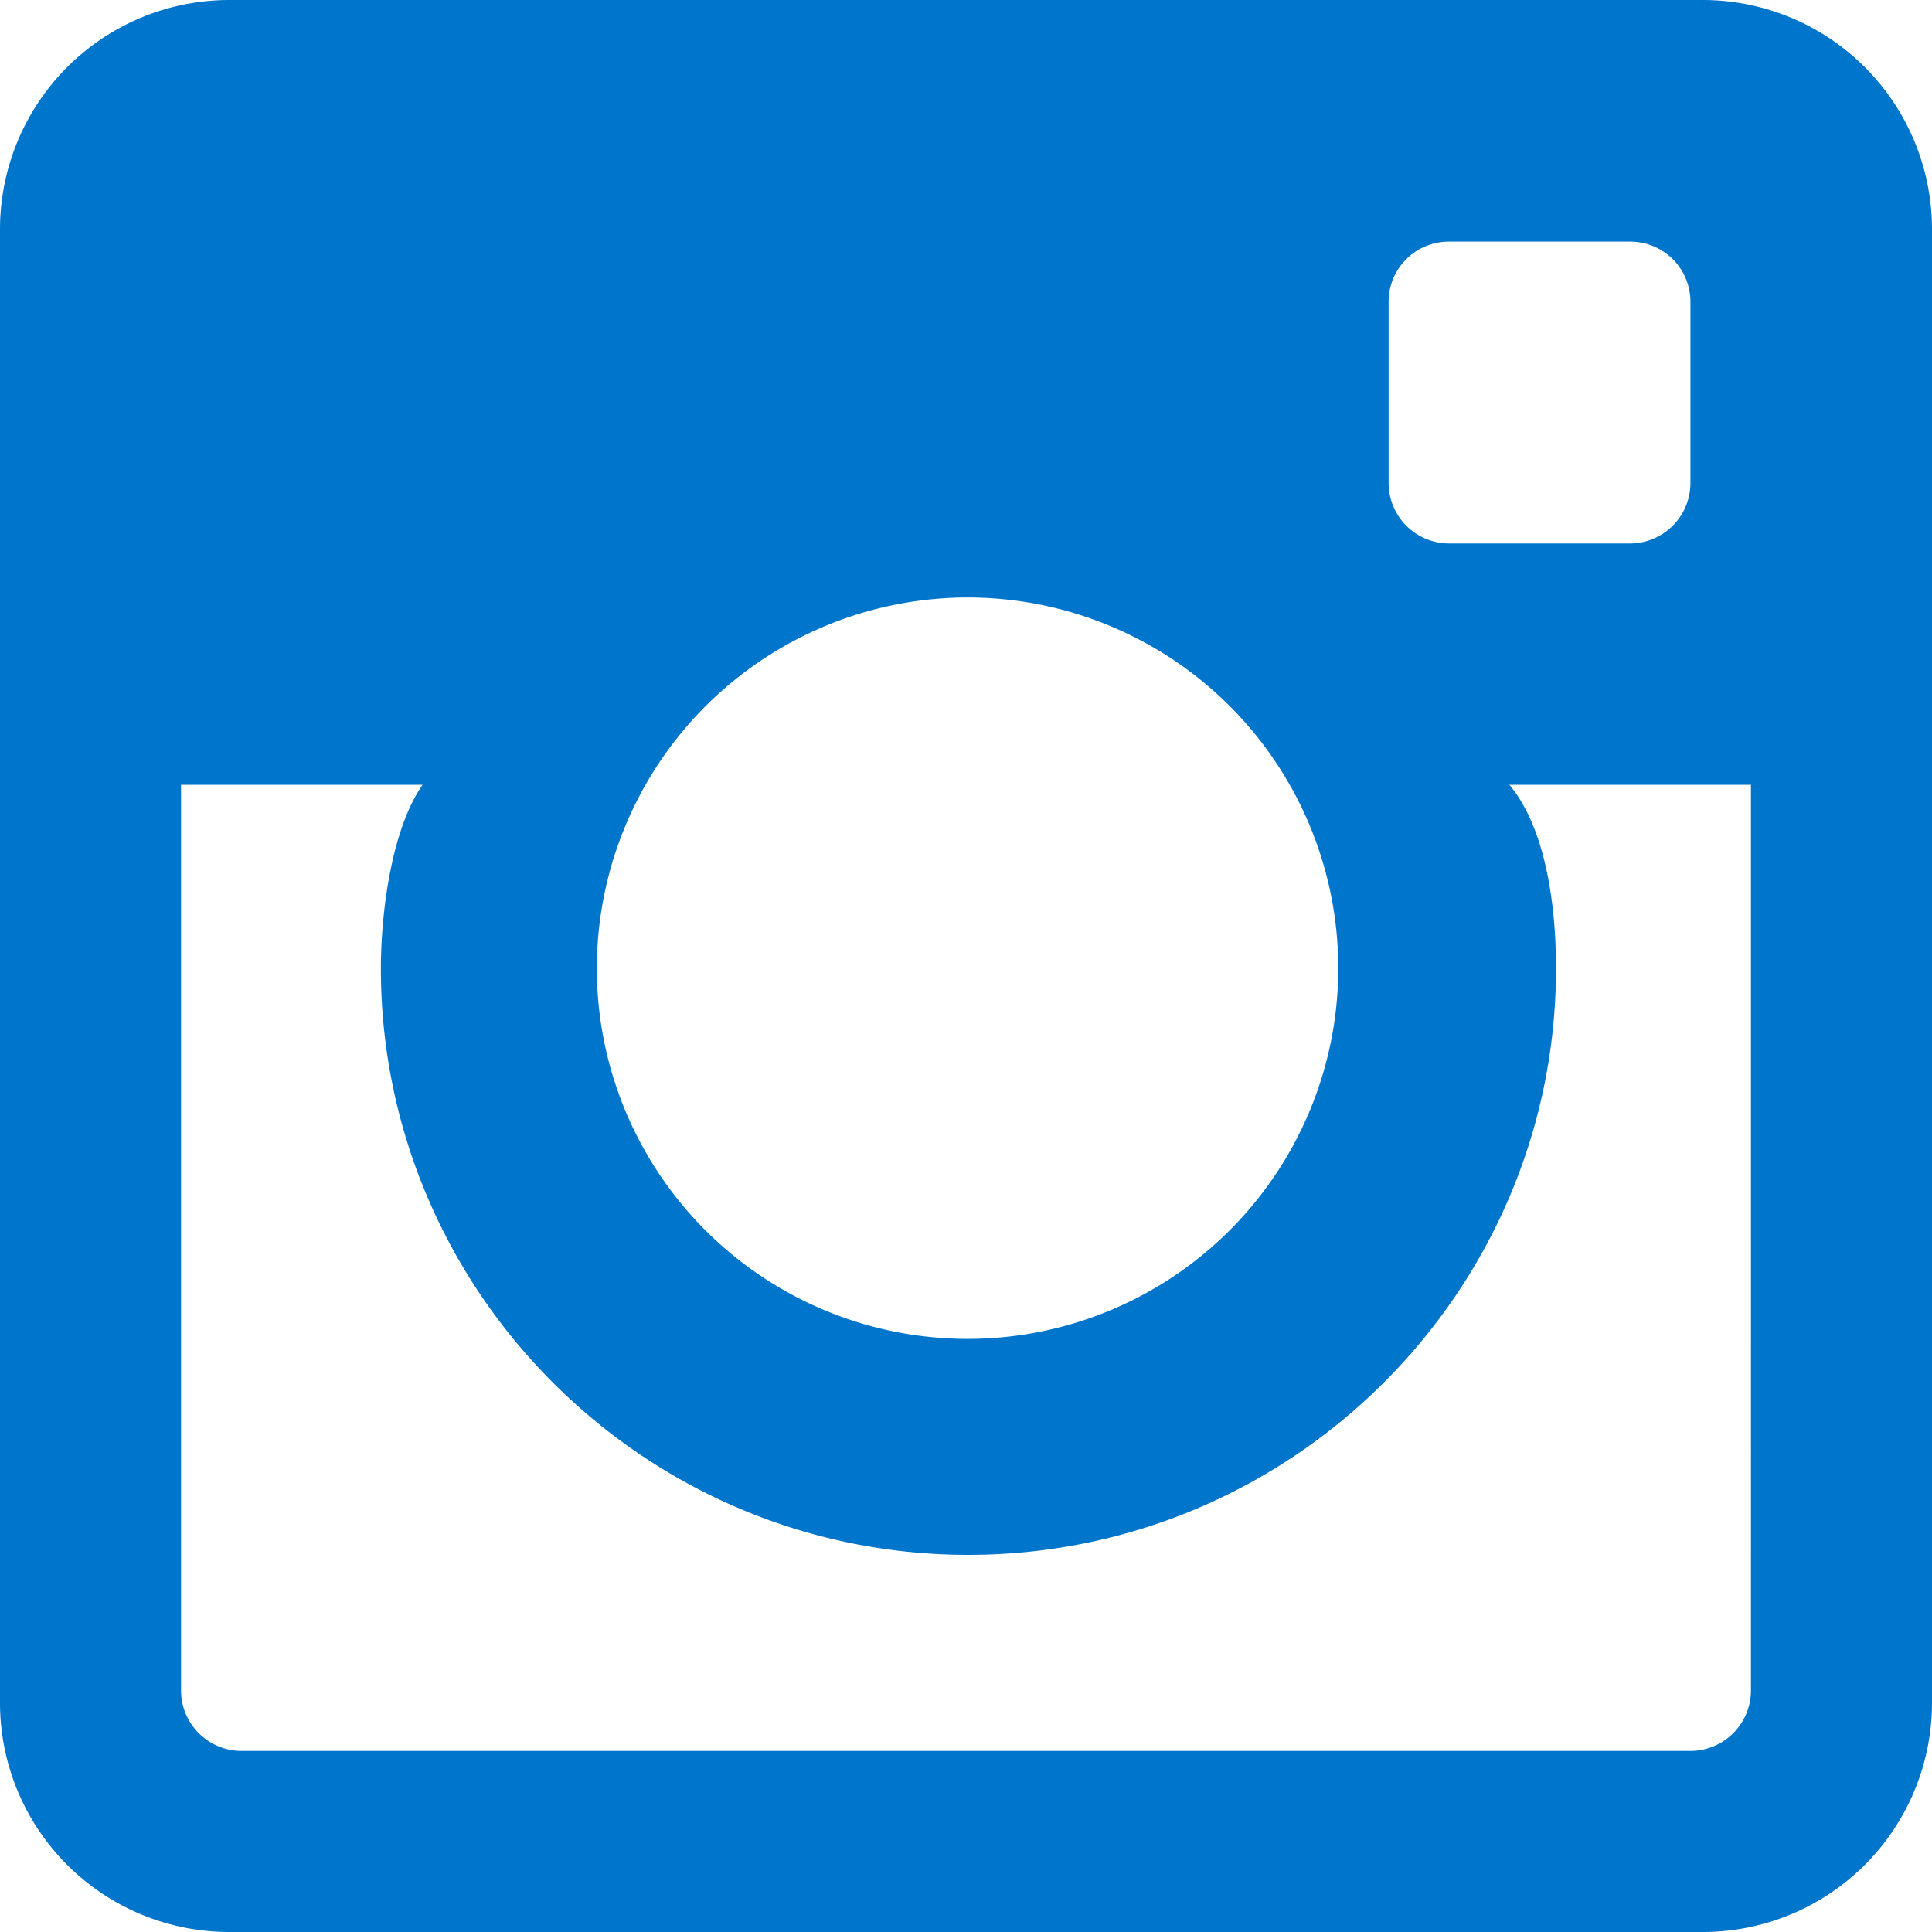 <svg xmlns="http://www.w3.org/2000/svg" viewBox="0 0 400 400"><path d="M362.517,350.035a12.528,12.528,0,0,1-12.531,12.477H50.015a12.529,12.529,0,0,1-12.533-12.477V162.484h50.015c-6.55,9.372-8.638,26.873-8.638,37.995,0,66.902,54.53,121.44,121.591,121.44,67.118,0,121.705-54.538,121.705-121.44,0-11.122-1.58-28.341-9.652-37.995h50.013ZM200.451,123.698A76.754,76.754,0,1,1,123.567,200.48a76.844,76.844,0,0,1,76.884-76.782m87.046-61.2a12.444,12.444,0,0,1,12.474-12.477h37.539a12.444,12.444,0,0,1,12.476,12.477V99.986A12.528,12.528,0,0,1,337.511,112.52H299.972A12.528,12.528,0,0,1,287.498,99.986ZM352.471,0H47.531A47.476,47.476,0,0,0,0,47.424V352.632A47.464,47.464,0,0,0,47.531,400h304.94A47.462,47.462,0,0,0,400,352.632V47.424A47.475,47.475,0,0,0,352.471,0" fill="#0075cc"/></svg>